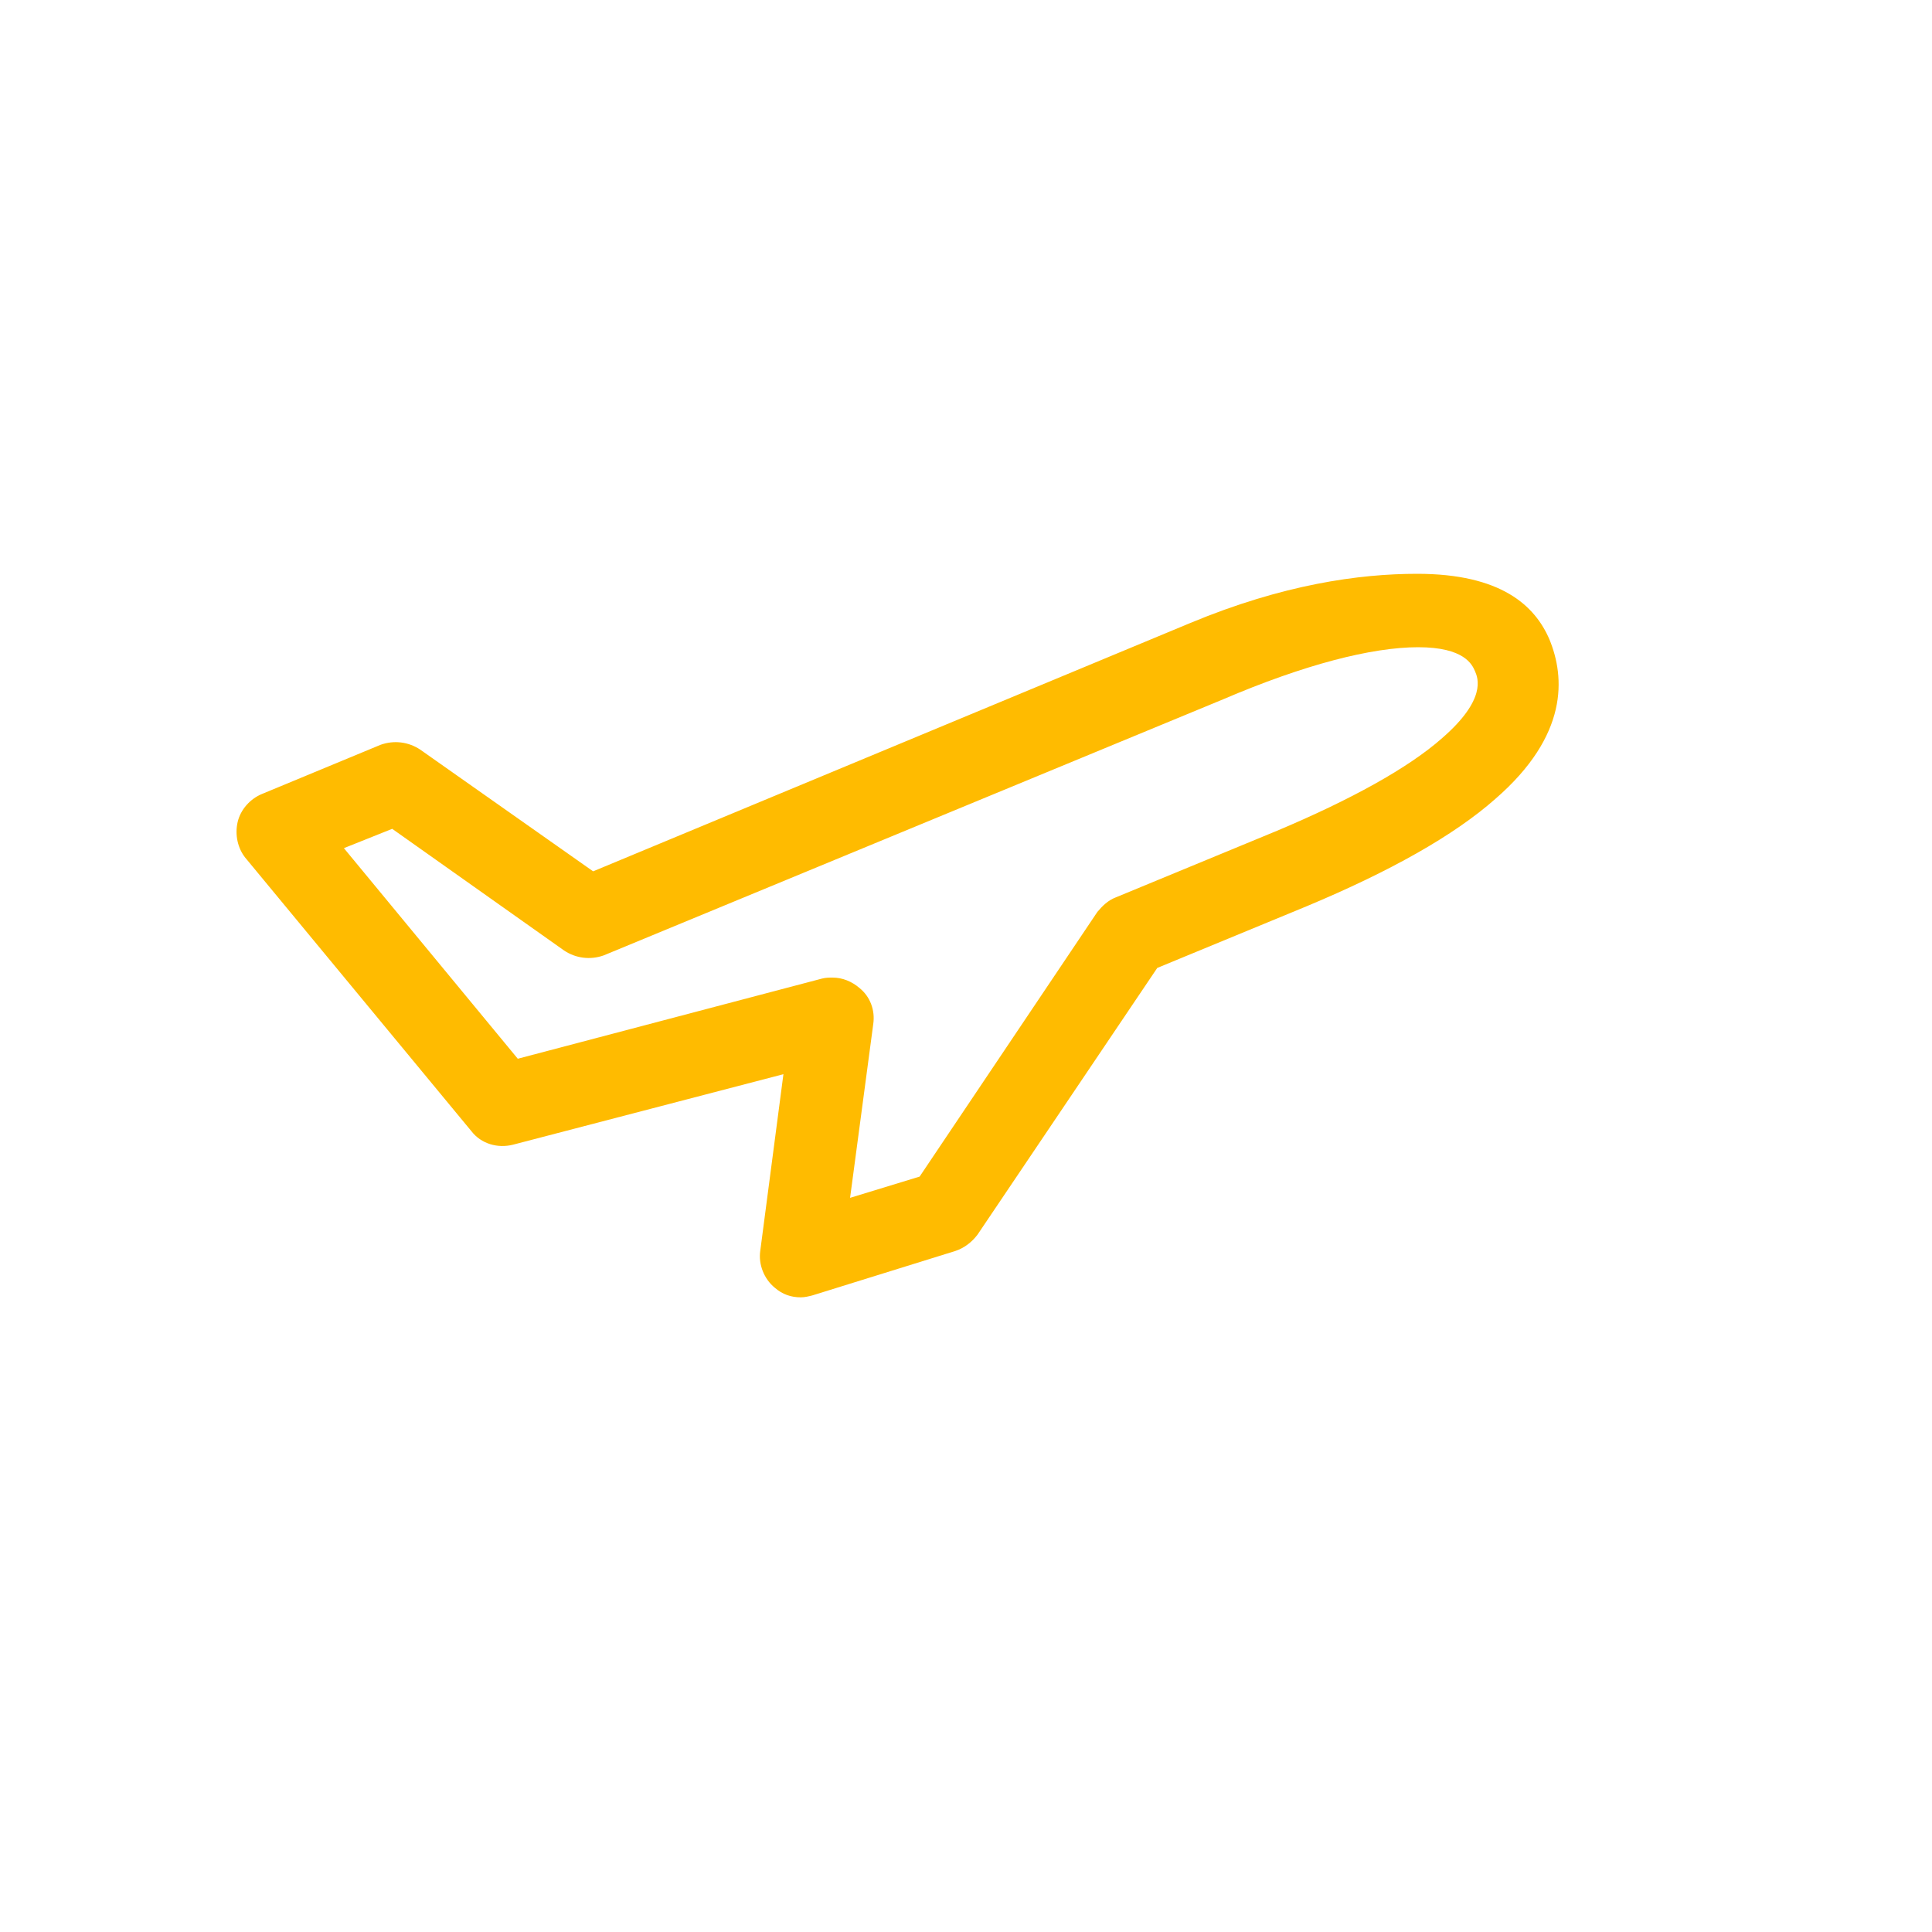 <?xml version="1.0" encoding="UTF-8"?> <!-- Generator: Adobe Illustrator 24.0.2, SVG Export Plug-In . SVG Version: 6.00 Build 0) --> <svg xmlns="http://www.w3.org/2000/svg" xmlns:xlink="http://www.w3.org/1999/xlink" x="0px" y="0px" viewBox="0 0 200 200" style="enable-background:new 0 0 200 200;" xml:space="preserve"> <style type="text/css"> .st0{display:none;} .st1{display:inline;} .st2{fill:#FFBB00;} </style> <g id="Layer_1" class="st0"> <g class="st1"> <path class="st2" d="M171.8,147h-2.1l-5.6-42.1l6.1-43c0.4-2.6-1.4-4.9-4-5.3c-2.6-0.4-4.9,1.4-5.3,4l-6.1,42.8h-12.7l-1.5-11.2 c0,0,0-0.1,0-0.1L139,79.3c-0.3-2.3-2.3-4.1-4.6-4.1h-17.2v-7.8c0-2.6-2.1-4.7-4.7-4.7c-2.6,0-4.7,2.1-4.7,4.7v7.8H92.2v-7.8 c0-2.6-2.1-4.7-4.7-4.7c-2.6,0-4.7,2.1-4.7,4.7v7.8H65.7c-2.4,0-4.3,1.7-4.6,4.1l-1.7,12.7c0,0,0,0.1,0,0.1l-1.5,11.2H45.2 l-6.1-42.8c-0.4-2.6-2.7-4.3-5.3-4c-2.6,0.4-4.3,2.7-4,5.3l6.1,43L30.4,147h-2.1c-2.6,0-4.7,2.1-4.7,4.7c0,2.6,2.1,4.7,4.7,4.7 h137.2c0,0,0,0,0.1,0c0,0,0,0,0.1,0h6.2c2.6,0,4.7-2.1,4.7-4.7C176.5,149.1,174.4,147,171.8,147L171.8,147z M52.2,147H39.8 l4.6-34.3h12.3L52.2,147z M69.8,84.6h60.4l0.8,6.5L100,123.1L68.9,91.1L69.8,84.6z M61.6,147l5.8-44.1l29.2,30.2 c0.9,0.9,2.1,1.4,3.4,1.4c1.3,0,2.5-0.5,3.4-1.4l29.2-30.2l5.8,44.1H61.6z M147.8,147l-4.5-34.3h12.3l4.6,34.3H147.8z M147.8,147"></path> </g> </g> <g id="Layer_2" class="st0"> <g class="st1"> <path class="st2" d="M152.7,75.8v-1.2c0-6-4.9-10.9-10.9-10.9H58.2c-6,0-10.9,4.9-10.9,10.9v1.5C36.7,79.3,29.5,89,29.5,100.2 c0,11.2,7.3,20.9,17.9,24.2v1.5c0,6,4.9,10.9,10.9,10.9h83.5c6,0,10.9-4.9,10.9-10.9v-1.2c11.1-2.8,19-12.9,19-24.5 C171.8,88.6,163.8,78.6,152.7,75.8z M143,120.6v5.3c0,0.6-0.5,1.2-1.2,1.2h-8v-1.2c0-1.5-0.6-2.8-1.5-3.7c0.9-0.9,1.5-2.2,1.5-3.7 v-3.6c0-1.5-0.6-2.8-1.5-3.7c0.9-0.9,1.5-2.2,1.5-3.7v-3.6c0-1.5-0.6-2.8-1.5-3.7c0.9-0.9,1.5-2.2,1.5-3.7V93 c0-1.5-0.6-2.8-1.5-3.7c0.9-0.9,1.5-2.2,1.5-3.7V82c0-1.5-0.6-2.8-1.5-3.7c0.9-0.9,1.5-2.2,1.5-3.7v-1.2h8c0.6,0,1.2,0.5,1.2,1.2 v5.3c0,2.6,2,4.7,4.6,4.9c8.1,0.5,14.5,7.3,14.5,15.5s-6.4,14.9-14.5,15.5C145,115.9,143,118,143,120.6z M52.8,115.6 c-7.7-1-13.6-7.6-13.6-15.4s5.8-14.4,13.6-15.4c2.4-0.3,4.3-2.4,4.3-4.8v-5.5c0-0.6,0.5-1.2,1.2-1.2h9.1v1.2 c0,1.5,0.6,2.8,1.5,3.7c-0.9,0.9-1.5,2.2-1.5,3.7v3.6c0,1.5,0.6,2.8,1.5,3.7c-0.9,0.9-1.5,2.2-1.5,3.7v3.6c0,1.5,0.6,2.8,1.5,3.7 c-0.9,0.9-1.5,2.2-1.5,3.7v3.6c0,1.5,0.6,2.8,1.5,3.7c-0.9,0.9-1.5,2.2-1.5,3.7v3.6c0,1.5,0.6,2.8,1.5,3.7 c-0.9,0.9-1.5,2.2-1.5,3.7v1.2h-9.1c-0.6,0-1.2-0.5-1.2-1.2v-5.5C57.1,118,55.2,115.9,52.8,115.6z M125.6,100.2 c-0.9,0.9-1.5,2.2-1.5,3.7v3.6c0,1.5,0.6,2.8,1.5,3.7c-0.9,0.9-1.5,2.2-1.5,3.7v3.6c0,1.5,0.6,2.8,1.5,3.7 c-0.9,0.9-1.5,2.2-1.5,3.7v1.2H77.2v-1.2c0-1.5-0.6-2.8-1.5-3.7c0.9-0.9,1.5-2.2,1.5-3.7v-3.6c0-1.5-0.6-2.8-1.5-3.7 c0.9-0.9,1.5-2.2,1.5-3.7v-3.6c0-1.5-0.6-2.8-1.5-3.7c0.9-0.9,1.5-2.2,1.5-3.7V93c0-1.5-0.6-2.8-1.5-3.7c0.9-0.9,1.5-2.2,1.5-3.7 V82c0-1.5-0.6-2.8-1.5-3.7c0.9-0.9,1.5-2.2,1.5-3.7v-1.2h46.9v1.2c0,1.5,0.6,2.8,1.5,3.7c-0.9,0.9-1.5,2.2-1.5,3.7v3.6 c0,1.5,0.6,2.8,1.5,3.7c-0.9,0.9-1.5,2.2-1.5,3.7v3.6C124.1,98,124.6,99.3,125.6,100.2z"></path> <path class="st2" d="M115.8,90.8l-6.5,0c-0.2,0-0.5-0.3-0.6-0.4l-2-6.3c-1.5-4.6-4.9-4.9-5.9-4.9c-1,0-4.4,0.4-5.9,4.9l-2,6.2 c-0.1,0.1-0.4,0.4-0.5,0.4h-6.6c-4.8,0-6.2,3.1-6.5,4.1c-0.3,1-1,4.3,2.9,7.1l5.3,3.8c0.1,0.1,0.2,0.5,0.2,0.6l-2,6.3 c-1,3-0.2,5.1,0.6,6.2c1,1.4,2.7,2.3,4.5,2.3c1.5,0,2.9-0.5,4.4-1.6l5.3-3.8c0,0,0.2-0.1,0.4-0.1c0.2,0,0.3,0,0.3,0c0,0,0,0,0,0 l5.3,3.9c1.5,1.1,2.9,1.6,4.4,1.6c1.8,0,3.4-0.8,4.5-2.3c0.8-1.2,1.6-3.2,0.6-6.2l-2-6.2c0-0.2,0.1-0.6,0.2-0.7l5.3-3.9 c3.9-2.8,3.2-6.1,2.9-7.1C121.9,93.9,120.6,90.8,115.8,90.8z M106.1,100.1c-1.3,1.8-2.1,4.1-2.1,6.3c-1.1-0.3-2.2-0.5-3.3-0.5 s-2.3,0.2-3.3,0.5c0-2.3-0.7-4.5-2.1-6.3c2.1-0.7,4.1-2.1,5.4-3.9C102.1,98,104,99.4,106.1,100.1z"></path> </g> </g> <g id="Layer_3" class="st0"> <g class="st1"> <g> <path class="st2" d="M160.7,58.8h-17.2c2.7-4.1,3.5-9.1,2.2-13.9c-0.1-0.3-0.4-1.3-0.5-1.5c-1.9-4.9-5.9-8.6-11.1-10.1 c-5.2-1.5-10.7-0.4-15.1,2.9l-18.4,14l-18.4-14c-4.3-3.3-9.8-4.3-15.1-2.9C62,34.8,58,38.4,56.1,43.4c-0.1,0.2-0.4,1.3-0.5,1.5 c-1.4,4.8-0.6,9.8,2.2,13.9H40.5c-2.2,0-3.9,1.8-3.9,3.9v31.3c0,2.2,1.8,3.9,3.9,3.9h3.9v58.8c0,2.2,1.8,3.9,3.9,3.9h104.5 c2.2,0,3.9-1.8,3.9-3.9V98h3.9c2.2,0,3.9-1.8,3.9-3.9V62.7C164.6,60.5,162.8,58.8,160.7,58.8L160.7,58.8z M104.5,57.1l19.3-14.7 c2.3-1.8,5.3-2.4,8.2-1.5c2.7,0.8,4.9,2.7,5.9,5.3c0.1,0.1,0.2,0.7,0.3,0.8c0.8,2.7,0.2,5.6-1.5,7.9c-1.8,2.4-4.5,3.7-7.4,3.8 c-0.3,0-2.5,0.1-2.5,0.1h-22.2V57.1z M104.5,75.1l10.6,15.1h-10.6V75.1z M63.1,47c0-0.1,0.2-0.7,0.3-0.8c1-2.6,3.2-4.6,5.9-5.3 c2.8-0.8,5.8-0.2,8.2,1.5l19.3,14.7v1.7H74.5c0,0-2.2-0.1-2.5-0.1c-2.9,0-5.6-1.4-7.4-3.8C62.8,52.6,62.3,49.8,63.1,47L63.1,47z M44.4,90.1V66.6h52.2v23.5H44.4z M148.9,152.8H52.3V98h44.4v27.4c0,2.2,1.8,3.9,3.9,3.9c2.2,0,3.9-1.8,3.9-3.9V98h16.2l8,11.4 c1.2,1.8,3.7,2.2,5.5,0.9c1.8-1.2,2.2-3.7,0.9-5.5l-4.9-6.9h18.6V152.8z M156.8,90.1h-32l-16.6-23.5h48.6V90.1z M156.8,90.1"></path> </g> </g> </g> <g id="Layer_4" class="st0"> <g class="st1"> <g> <path class="st2" d="M164.2,94.8h-1.5V70.6c0-8.5-6.9-15.4-15.4-15.4H53.8c-8.5,0-15.4,6.9-15.4,15.4v24.2H37 c-5.8,0-10.5,4.7-10.5,10.5v15.6c0,5.8,4.7,10.5,10.5,10.5h13v9.9c0,1.8,1.5,3.3,3.3,3.3c1.8,0,3.3-1.5,3.3-3.3v-9.9h88v9.9 c0,1.8,1.5,3.3,3.3,3.3c1.8,0,3.3-1.5,3.3-3.3v-9.9h13c5.8,0,10.5-4.7,10.5-10.5v-15.6C174.7,99.5,170,94.8,164.2,94.8 L164.2,94.8z M45.1,70.6c0-4.8,3.9-8.8,8.8-8.8h93.6c4.8,0,8.8,3.9,8.8,8.8v24.2h-4.2v-6.6c0-4.2-3.4-7.7-7.7-7.7h-33.8 c-4.2,0-7.7,3.4-7.7,7.7v6.6h-4.5v-6.6c0-4.2-3.4-7.7-7.7-7.7H56.9c-4.2,0-7.7,3.4-7.7,7.7v6.6h-4.2V70.6z M109.4,94.8v-6.6 c0-0.6,0.5-1.1,1.1-1.1h33.8c0.6,0,1.1,0.5,1.1,1.1v6.6H109.4z M55.9,94.8v-6.6c0-0.6,0.5-1.1,1.1-1.1h33.8 c0.6,0,1.1,0.5,1.1,1.1v6.6H55.9z M168.2,120.9c0,2.2-1.8,3.9-3.9,3.9H37c-2.2,0-3.9-1.8-3.9-3.9v-15.6c0-2.2,1.8-3.9,3.9-3.9 h127.2c2.2,0,3.9,1.8,3.9,3.9V120.9z M168.2,120.9"></path> </g> </g> </g> <g id="Layer_5"> <path class="st2" d="M48.8,117.1c1,1.3,2.7,1.8,4.3,1.4l28-7.3l-2.4,18.3c-0.2,1.4,0.4,2.9,1.5,3.8c0.8,0.7,1.7,1,2.7,1 c0.4,0,0.8-0.1,1.2-0.2l14.8-4.6c0.9-0.3,1.7-0.9,2.3-1.7l18.6-27.6l15.5-6.4c8.6-3.6,15.2-7.3,19.5-11.1 c7.6-6.6,7.2-12.6,5.6-16.5c-1.5-3.5-5-6.8-13.7-6.8c-6,0-13.9,1.1-23.5,5.1L61.4,90.2L43.5,77.6c-1.2-0.8-2.7-1-4.1-0.5l-12.3,5.1 c-1.2,0.5-2.2,1.6-2.5,2.9c-0.3,1.3,0,2.7,0.8,3.7L48.8,117.1z M40.6,85.8l17.8,12.6c1.2,0.8,2.7,1,4.1,0.5l64.1-26.5 C135,68.8,142,67,146.8,67c4.8,0,5.6,1.8,5.9,2.5c0.3,0.7,1.2,2.9-3.4,6.9c-3.5,3.1-9.5,6.4-17.1,9.6l-16.7,6.9 c-0.8,0.3-1.4,0.9-1.9,1.5l-18.4,27.4L88,124l2.4-18c0.2-1.4-0.3-2.8-1.4-3.7c-0.8-0.7-1.8-1.1-2.8-1.1c-0.4,0-0.7,0-1.1,0.1 l-31.5,8.3l-18-21.8L40.6,85.8z M40.6,85.8"></path> </g> </svg> 
